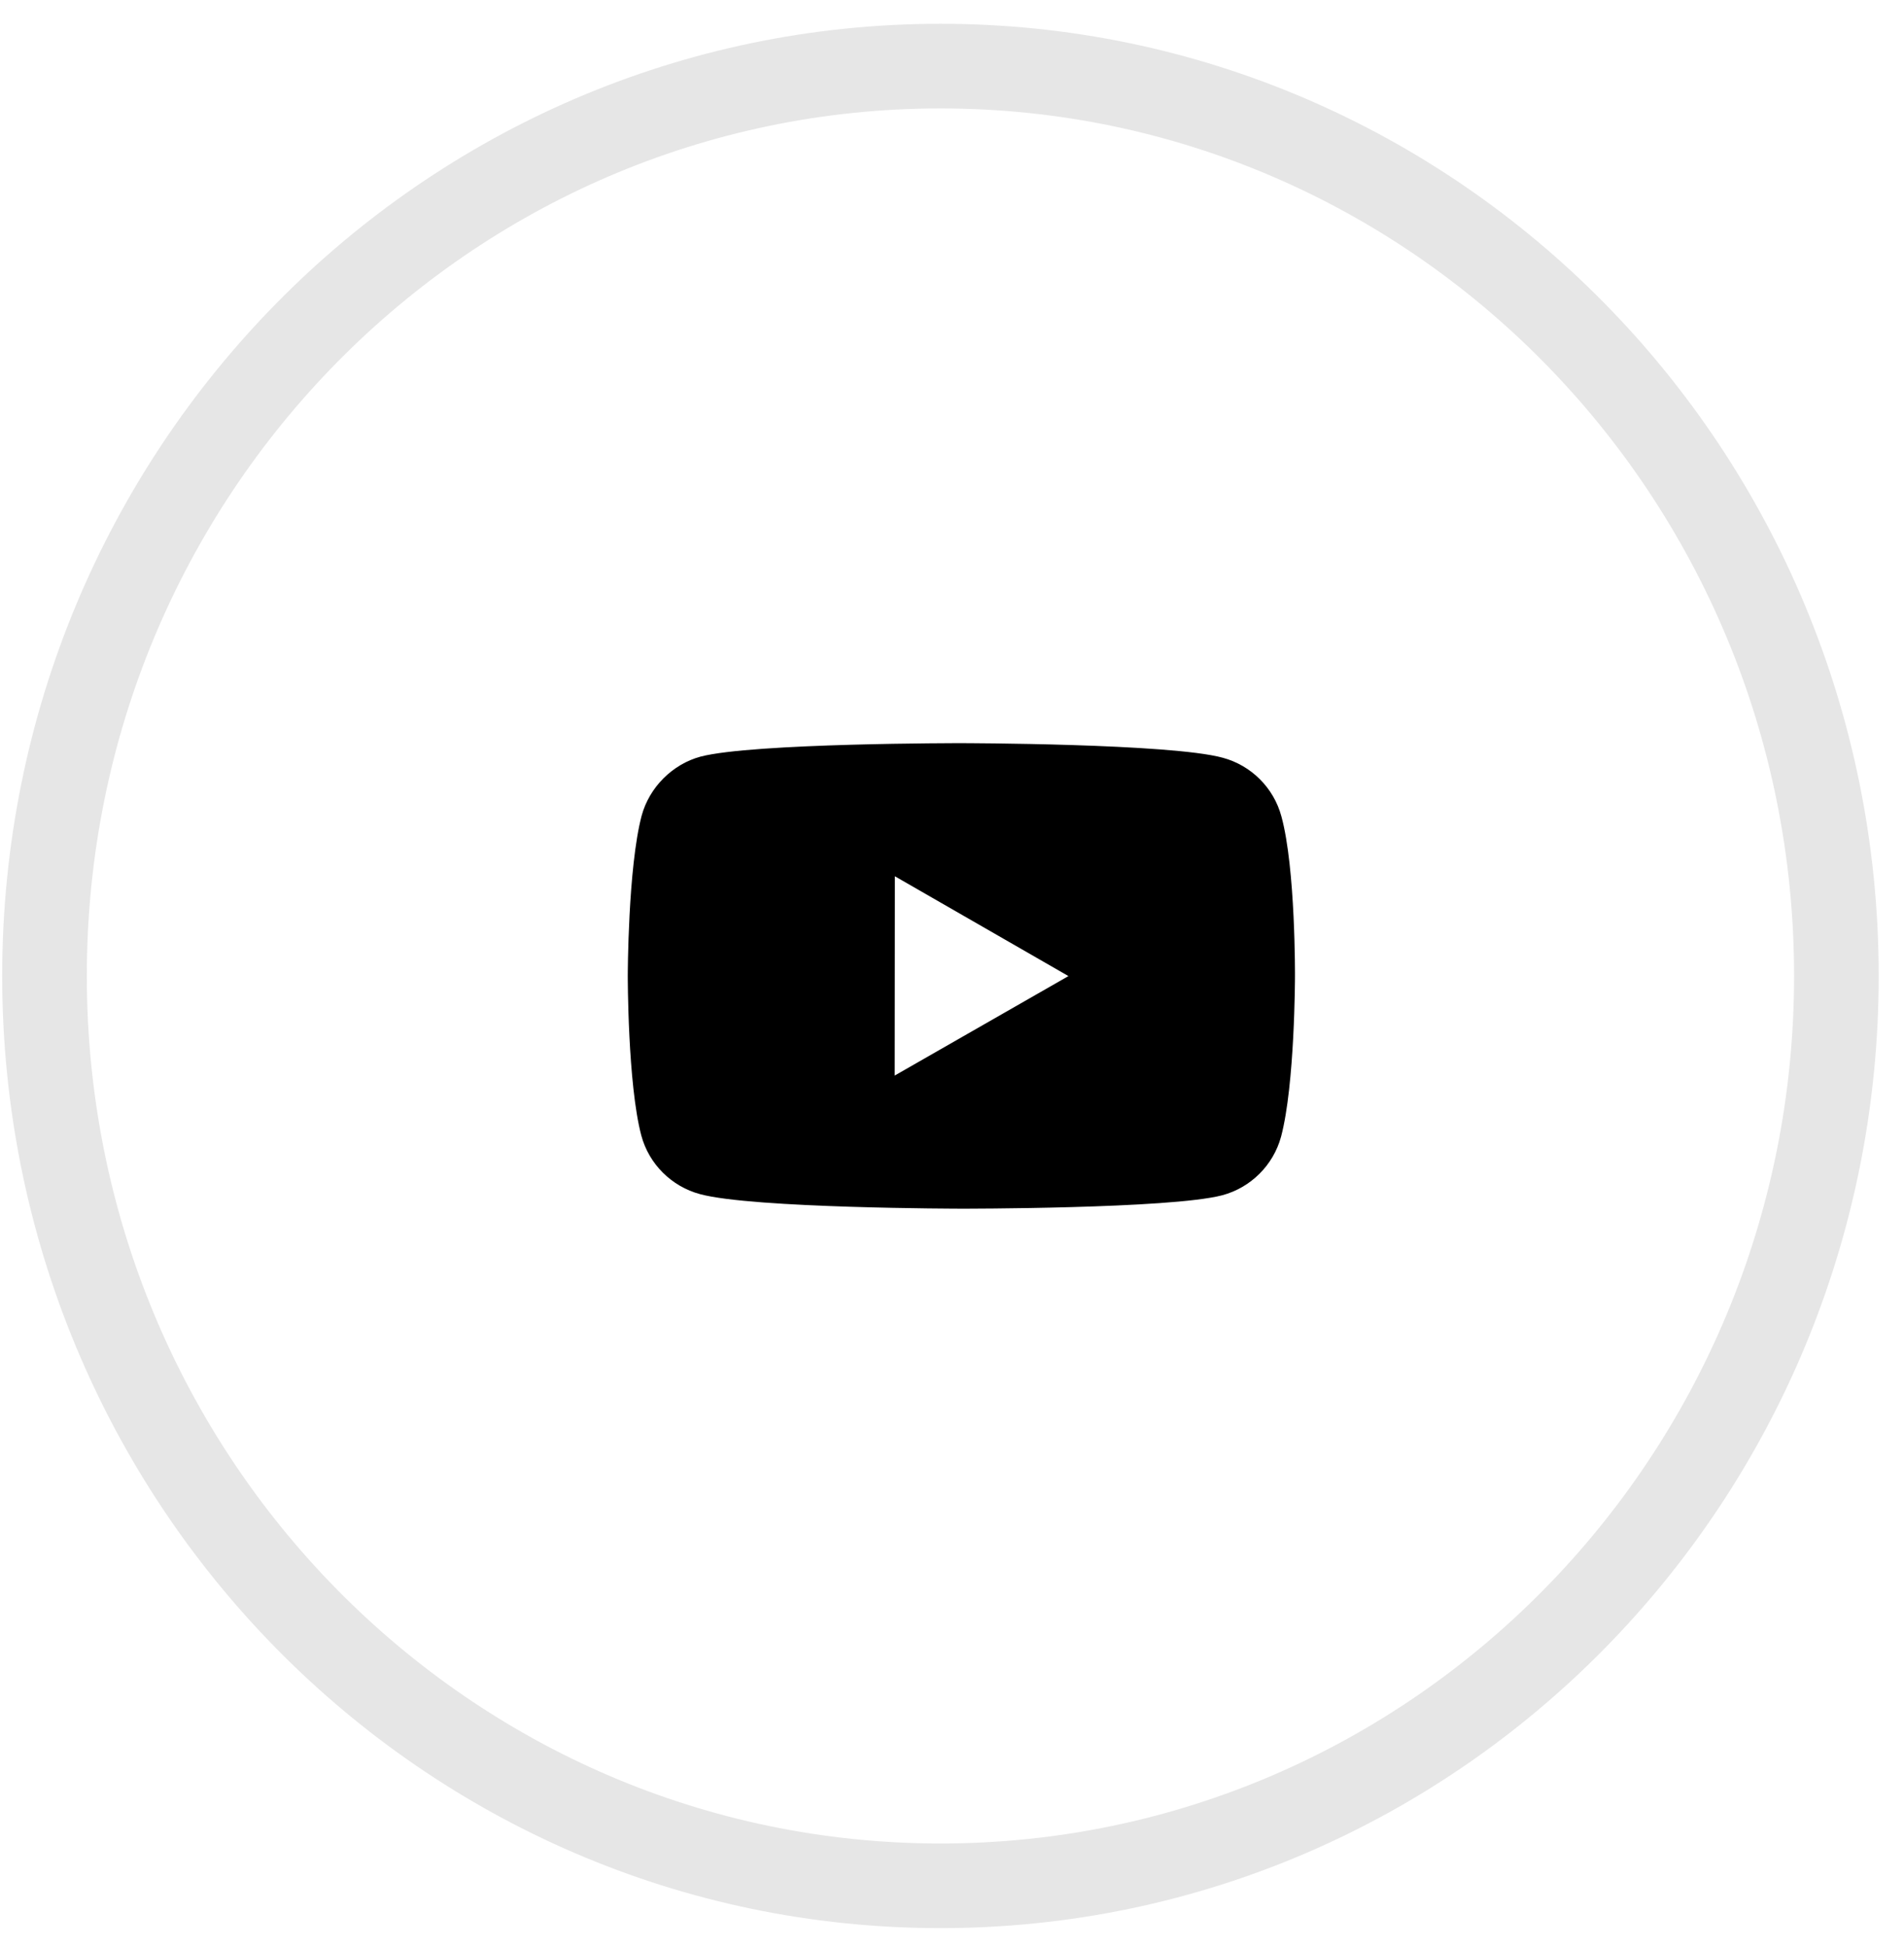 <svg width="45" height="46" viewBox="0 0 45 46" fill="none" xmlns="http://www.w3.org/2000/svg">
<g id="Youtube">
<g id="twitter">
<path id="Oval Copy" opacity="0.1" d="M43.402 23.061C43.402 34.949 33.908 44.562 22.227 44.562C10.546 44.562 1.052 34.949 1.052 23.061C1.052 11.174 10.546 1.562 22.227 1.562C33.908 1.562 43.402 11.174 43.402 23.061Z" stroke="currentColor" stroke-width="2"/>
</g>
<g id="bxl-youtube">
<path id="Shape" fill-rule="evenodd" clip-rule="evenodd" d="M28.897 17.905C29.572 18.086 30.104 18.617 30.285 19.291C30.622 20.52 30.606 23.084 30.606 23.084C30.606 23.084 30.604 25.633 30.277 26.861C30.094 27.534 29.56 28.065 28.885 28.245C27.651 28.567 22.715 28.561 22.715 28.561C22.715 28.561 17.792 28.556 16.546 28.218C15.87 28.037 15.338 27.506 15.157 26.833C14.834 25.616 14.837 23.054 14.837 23.054C14.837 23.054 14.84 20.504 15.165 19.274C15.348 18.602 15.895 18.058 16.557 17.879C17.791 17.556 22.727 17.561 22.727 17.561C22.727 17.561 27.663 17.567 28.897 17.905ZM21.149 20.706L21.145 25.416L25.252 23.065L21.149 20.706Z" fill="currentColor"/>
</g>
</g>
</svg>
